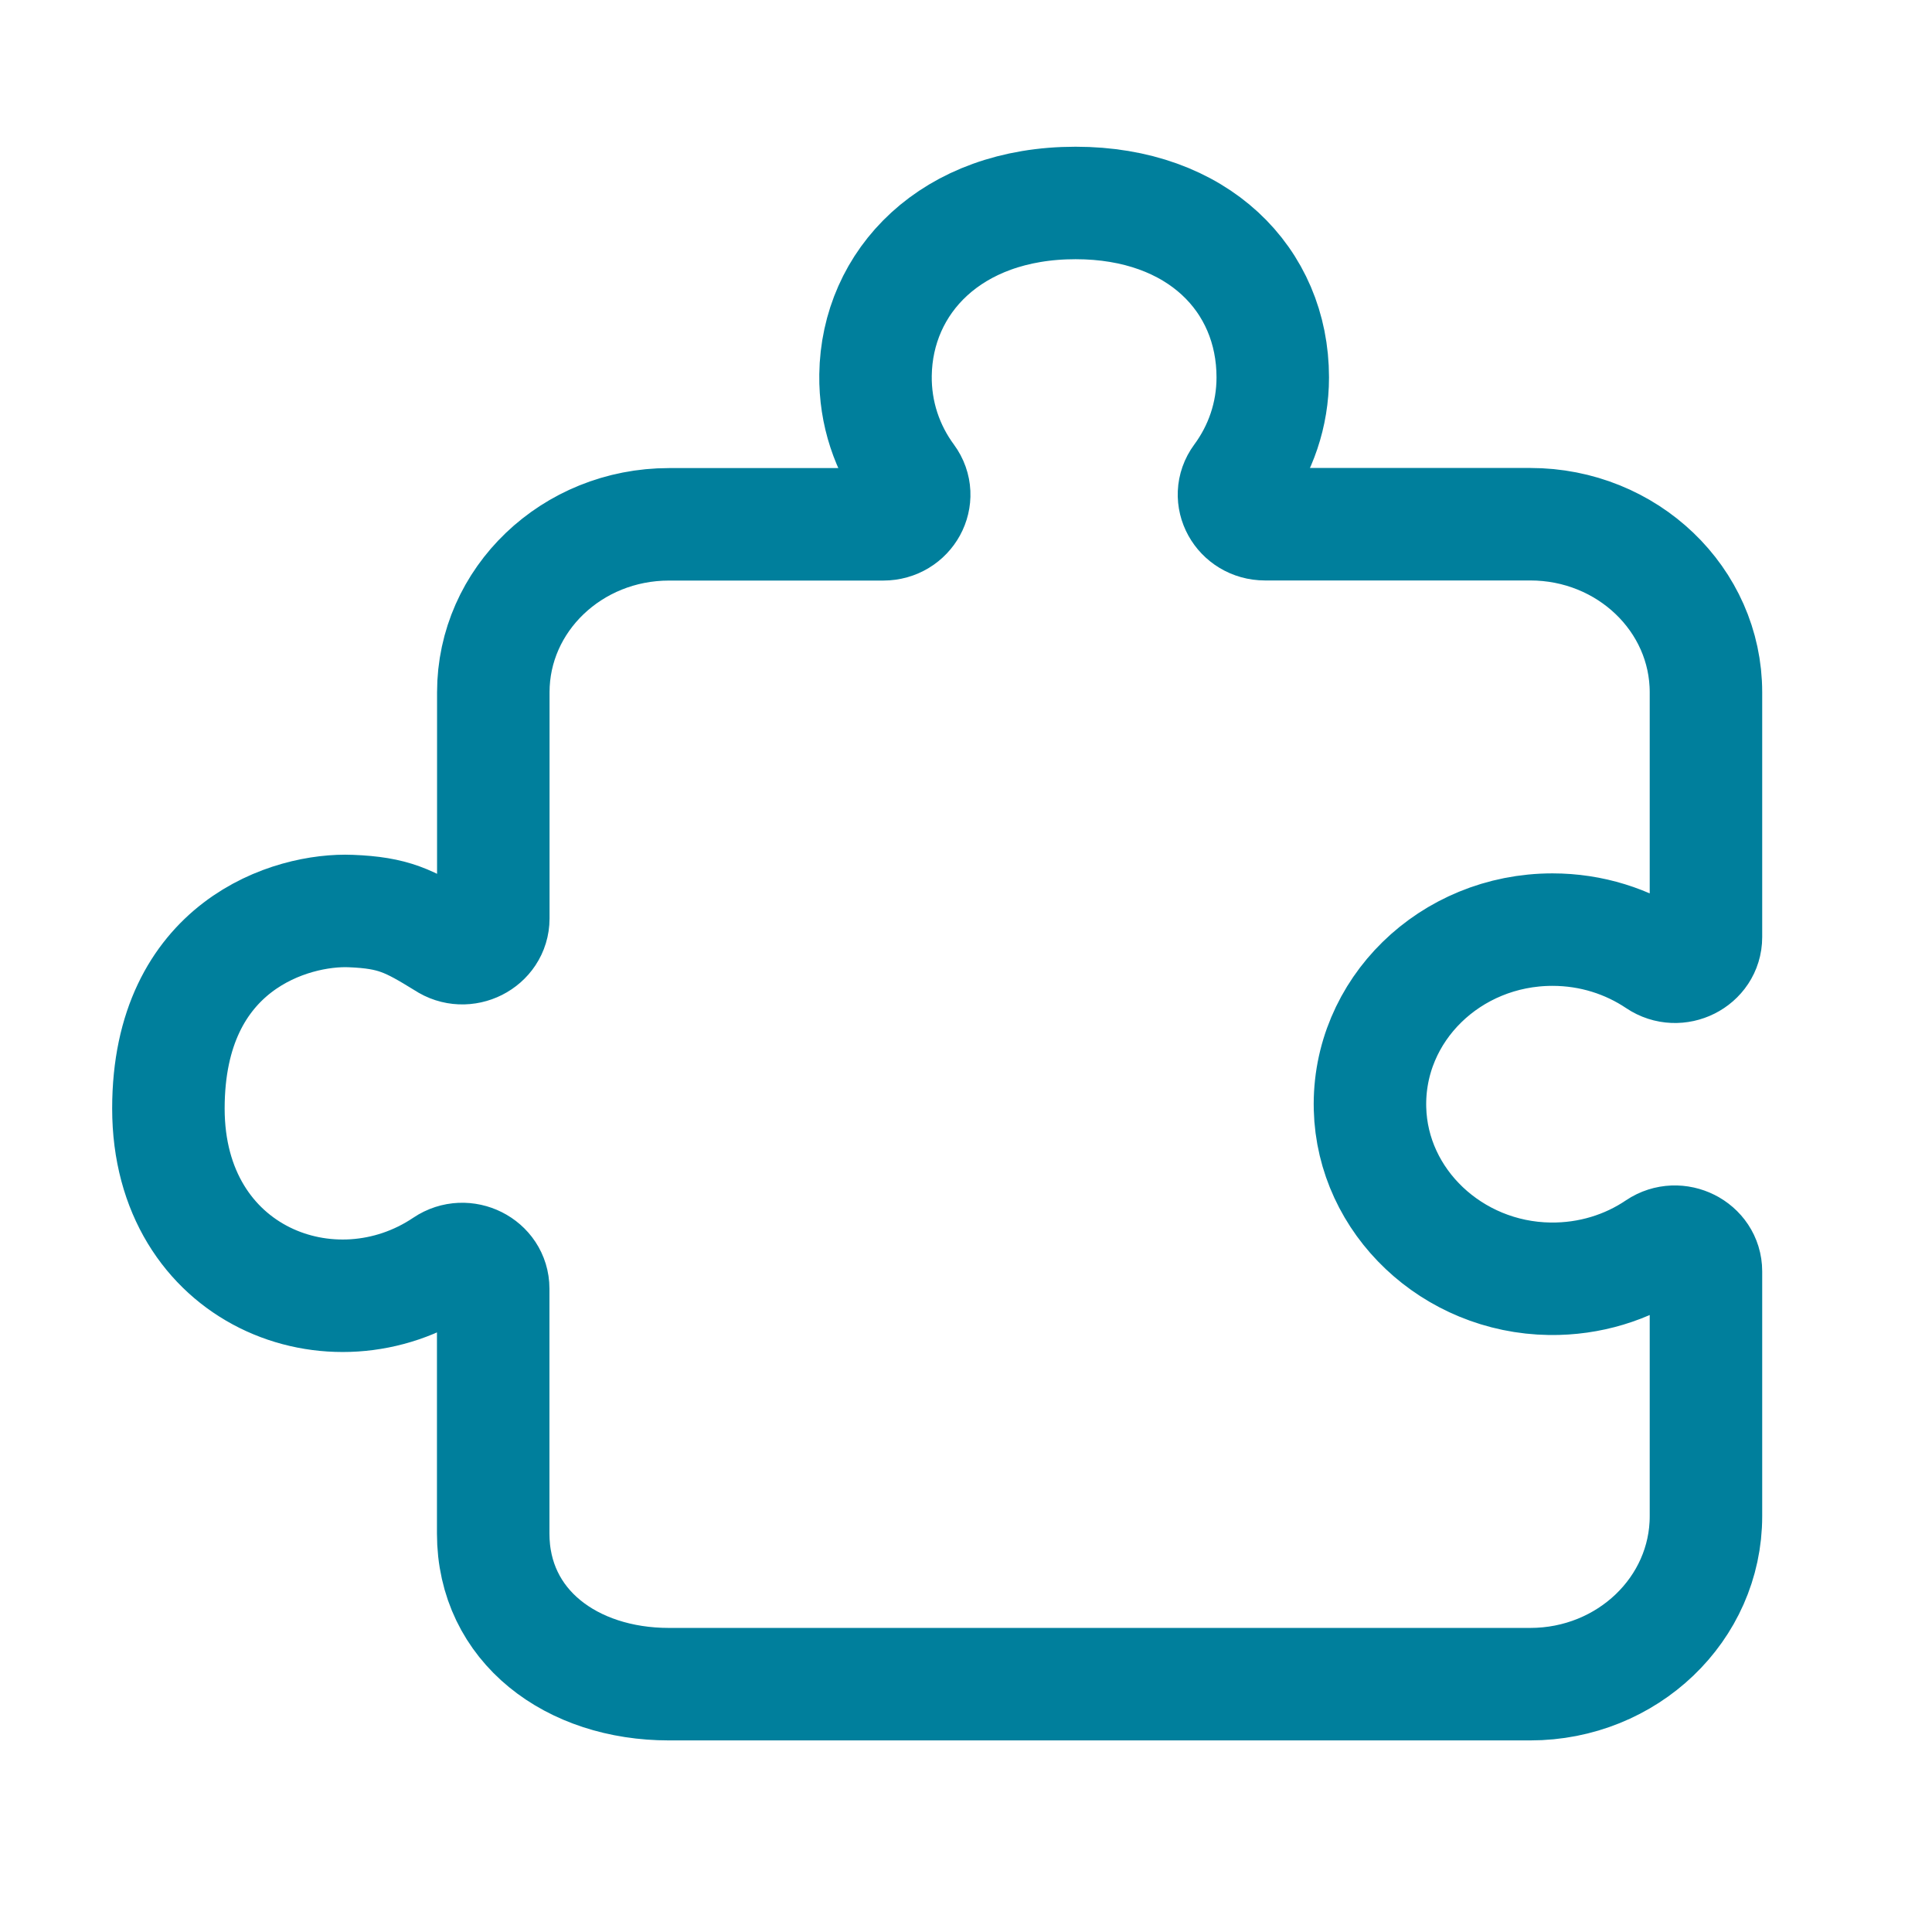 <svg width="18" height="18" viewBox="0 0 18 18" fill="none" xmlns="http://www.w3.org/2000/svg">
<path d="M1.569 10.328C1.569 11.892 3.102 12.481 4.143 11.78C4.333 11.652 4.595 11.784 4.595 12.006V14.287C4.595 15.152 5.328 15.691 6.232 15.691H14.257C15.161 15.691 15.894 14.991 15.894 14.126V11.845C15.894 11.623 15.631 11.491 15.441 11.618C15.159 11.809 14.812 11.919 14.439 11.914C13.531 11.901 12.786 11.196 12.764 10.328C12.741 9.411 13.511 8.661 14.464 8.661C14.828 8.661 15.165 8.771 15.442 8.957C15.632 9.085 15.894 8.953 15.894 8.731V6.45C15.894 5.585 15.161 4.884 14.257 4.884L11.786 4.884C11.554 4.884 11.415 4.634 11.549 4.452C11.744 4.188 11.858 3.865 11.858 3.516C11.858 2.605 11.159 1.891 10.021 1.891C8.86 1.891 8.169 2.625 8.157 3.494C8.152 3.851 8.266 4.182 8.465 4.452C8.599 4.634 8.461 4.885 8.229 4.885L6.233 4.885C5.328 4.885 4.596 5.586 4.596 6.45V8.557C4.596 8.779 4.334 8.912 4.144 8.784C3.81 8.578 3.668 8.504 3.269 8.488C2.719 8.465 1.569 8.803 1.569 10.328Z" stroke="#007F9C" stroke-width="1.048"/>
</svg>
